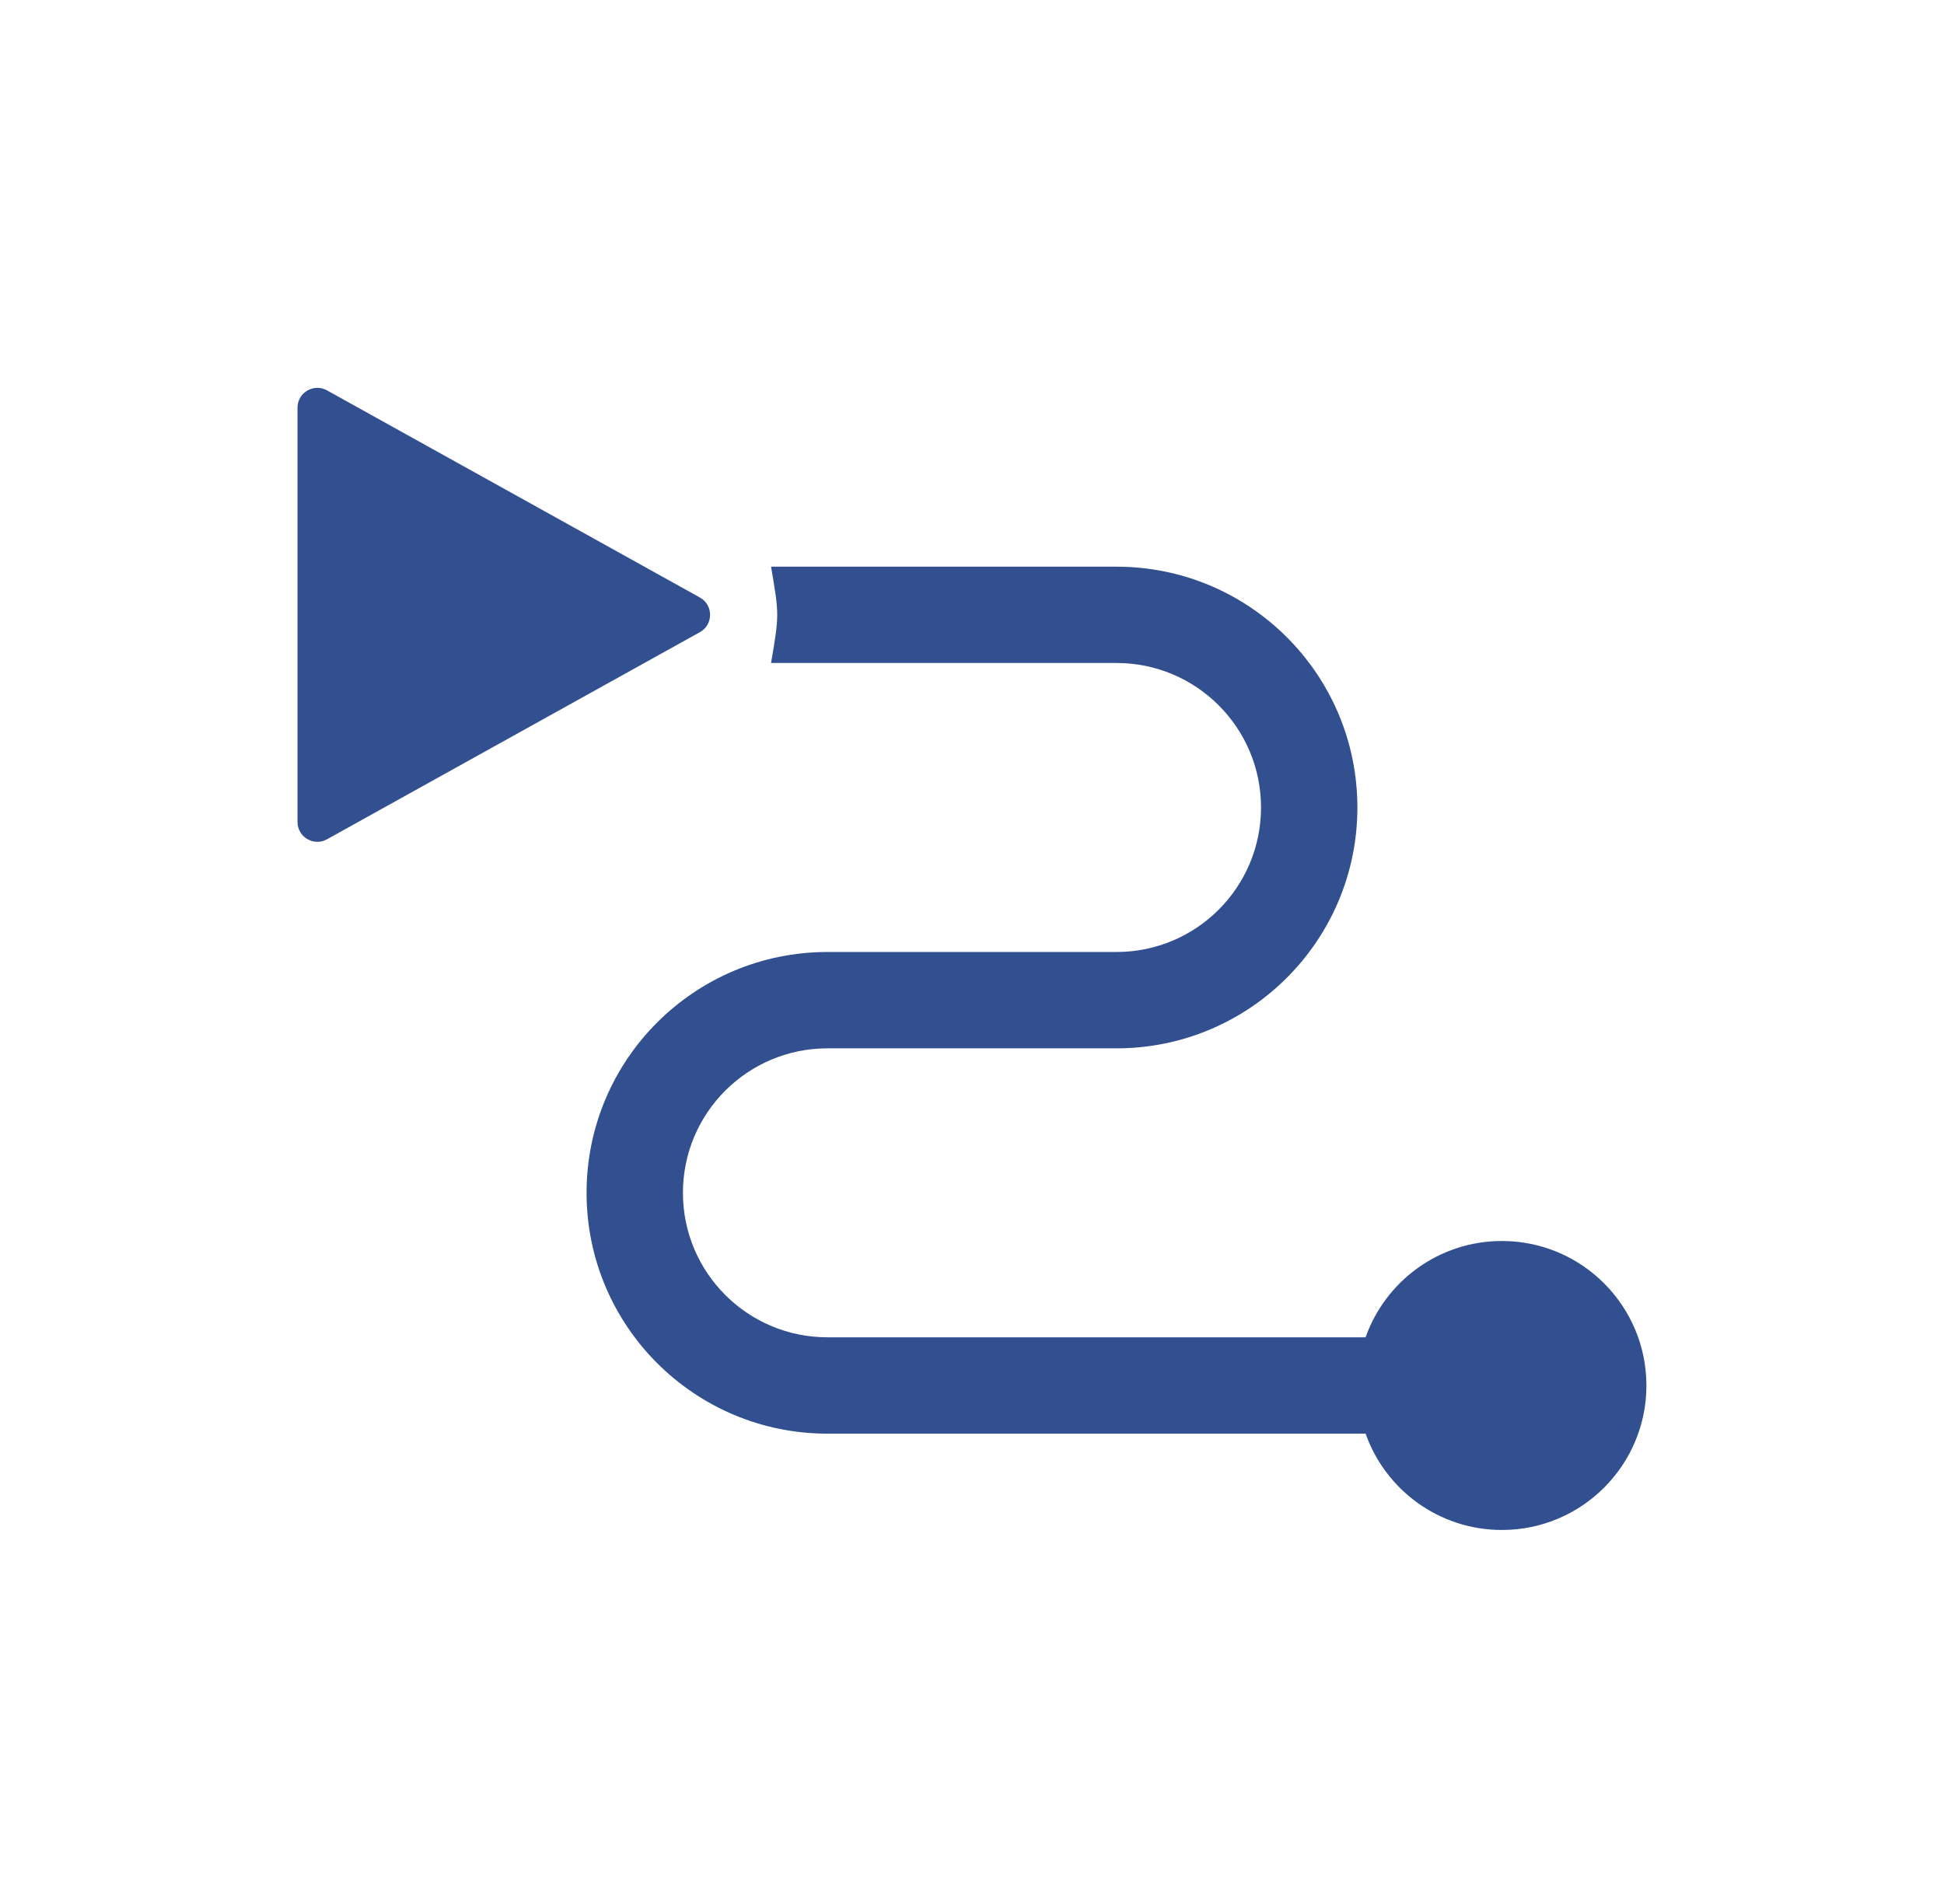 <svg width="49" height="48" viewBox="0 0 49 48" fill="none" xmlns="http://www.w3.org/2000/svg">
<path d="M19.435 16.714C19.642 15.5 19.642 15.5 19.435 14.286H28.142C31.495 14.286 34.214 17.004 34.214 20.357C34.214 23.71 31.495 26.429 28.142 26.429H20.857C18.845 26.429 17.214 28.059 17.214 30.071C17.214 32.083 18.845 33.714 20.857 33.714H34.421C34.921 32.299 36.27 31.286 37.857 31.286C39.868 31.286 41.499 32.917 41.499 34.929C41.499 36.941 39.868 38.571 37.857 38.571C36.27 38.571 34.921 37.558 34.421 36.143H20.857C17.503 36.143 14.785 33.425 14.785 30.071C14.785 26.718 17.503 24 20.857 24H28.142C30.154 24 31.785 22.369 31.785 20.357C31.785 18.345 30.154 16.714 28.142 16.714H19.435Z" fill="#324F90"/>
<path d="M17.641 15.063C17.984 15.253 17.984 15.747 17.641 15.937L8.242 21.159C7.909 21.344 7.499 21.103 7.499 20.722L7.499 10.278C7.499 9.897 7.909 9.656 8.242 9.841L17.641 15.063Z" fill="#324F90"/>
</svg>
